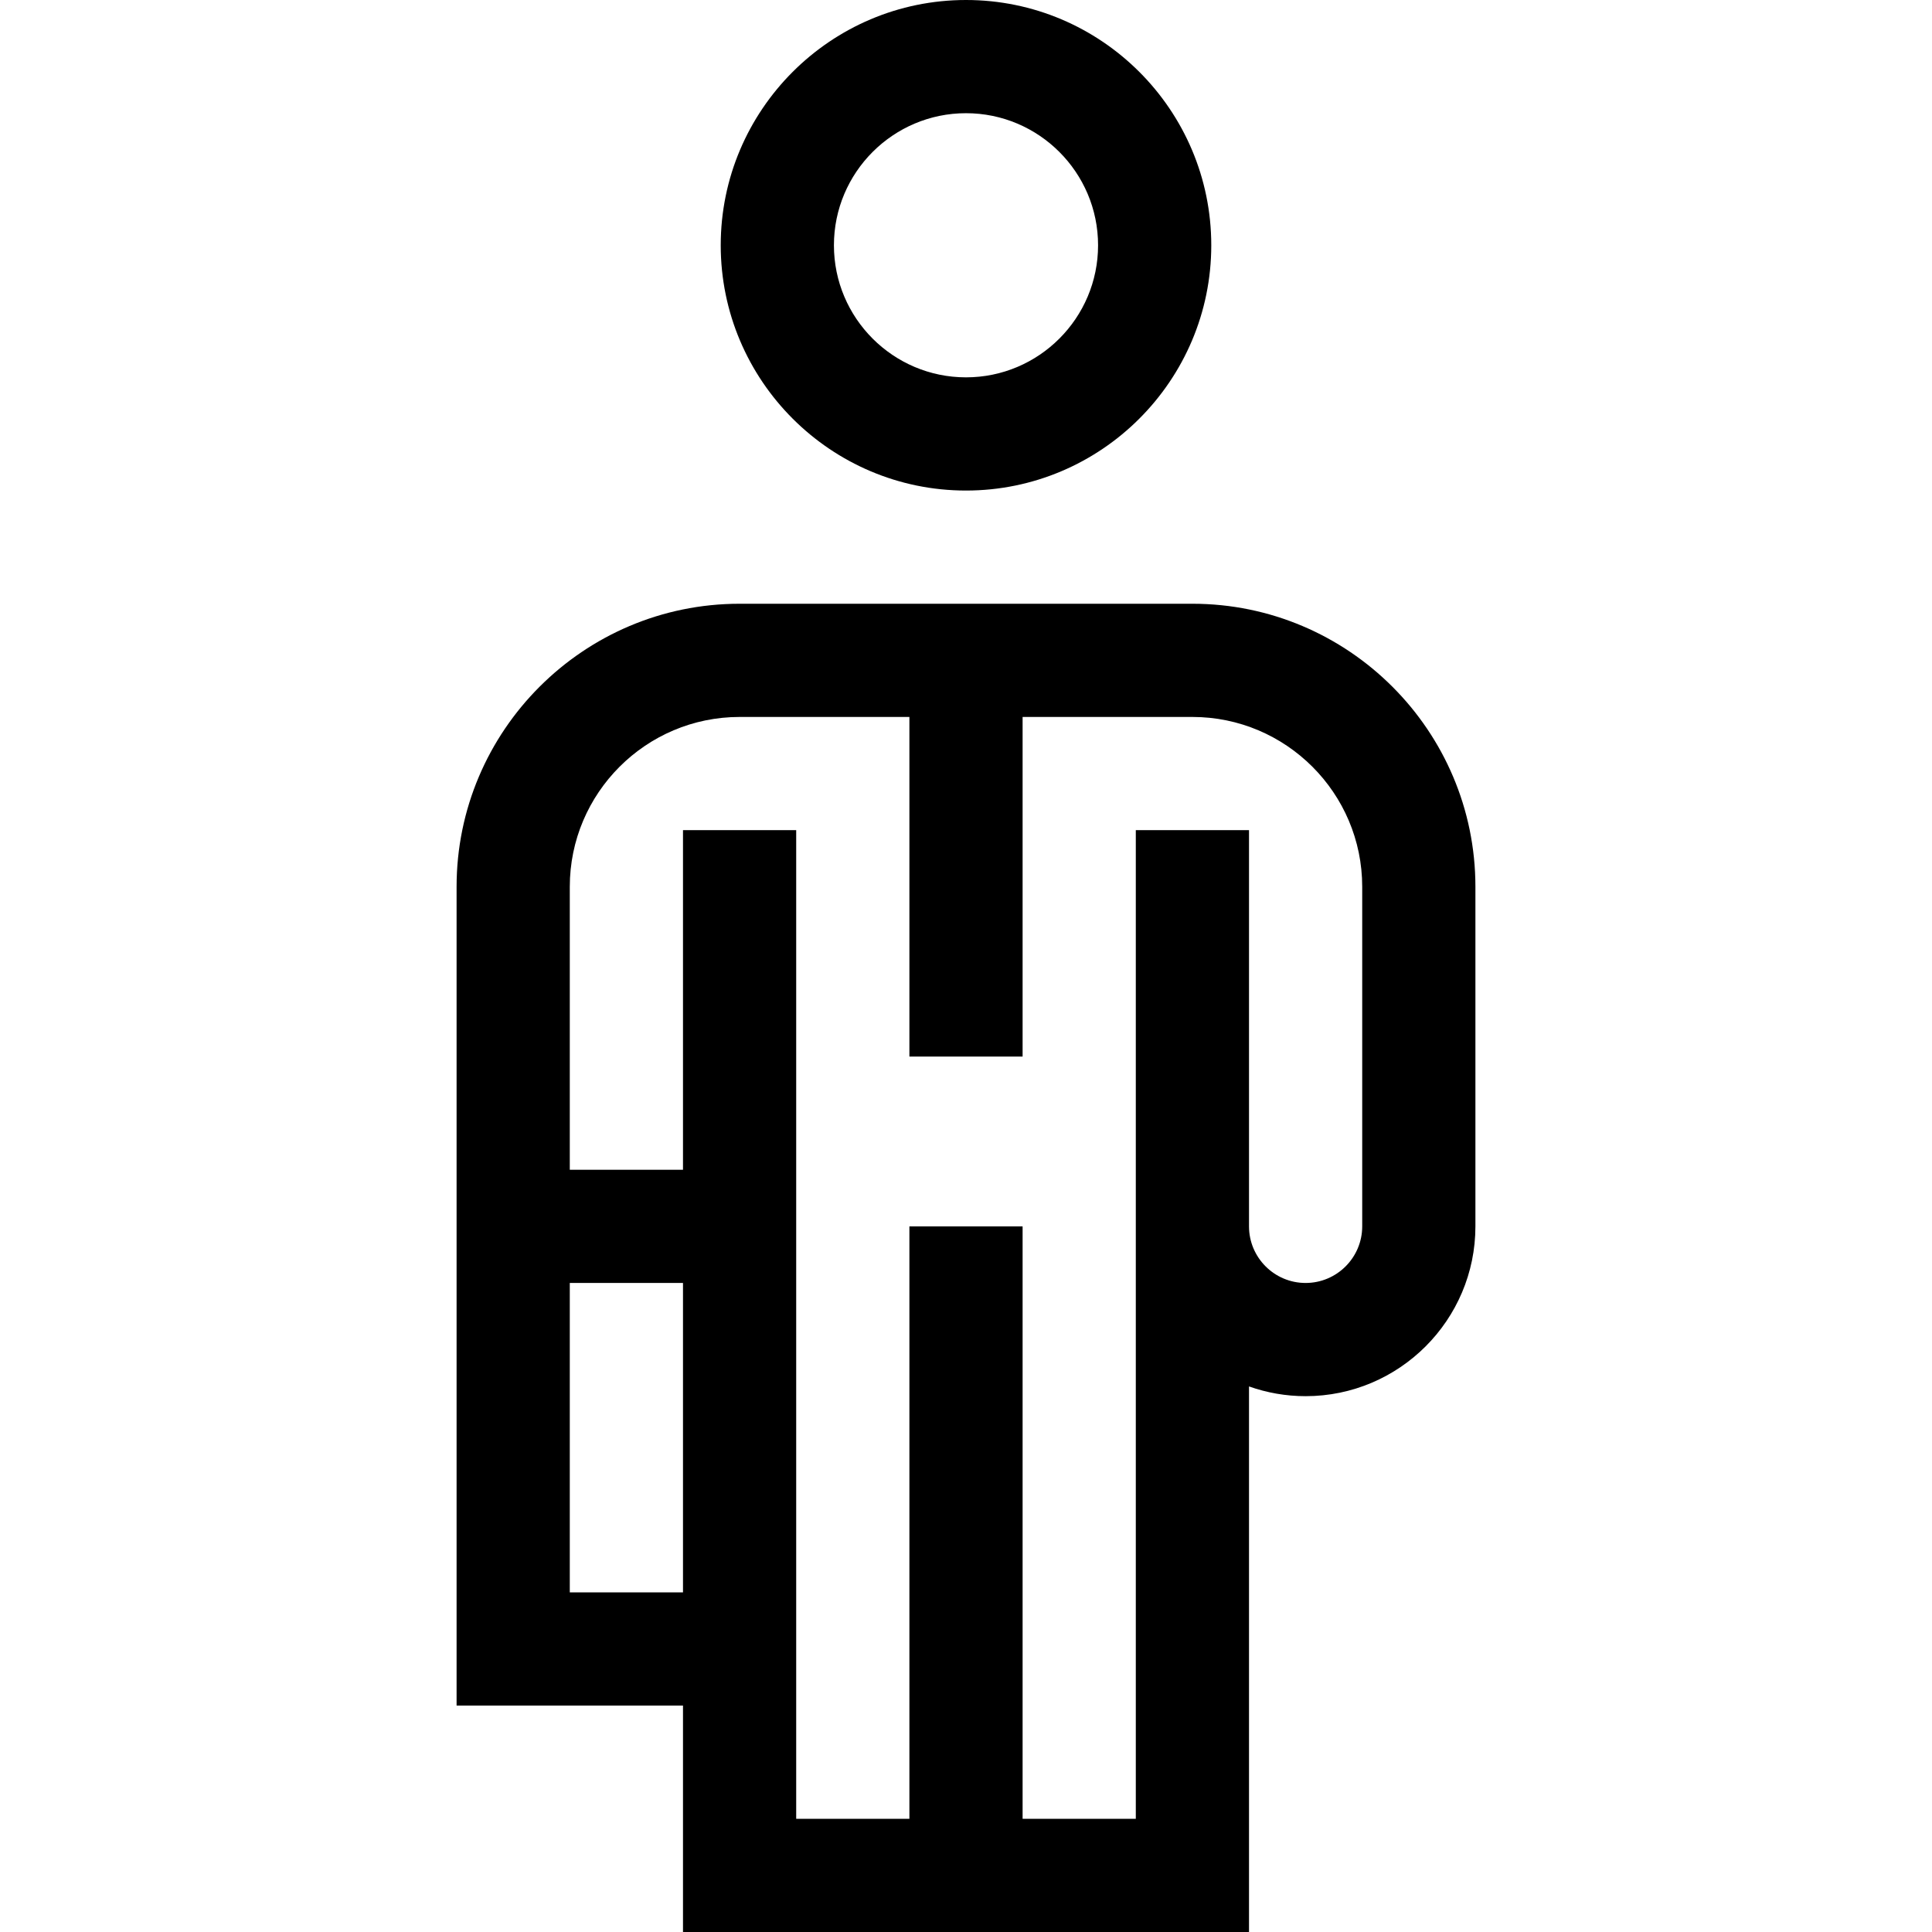 <svg xmlns="http://www.w3.org/2000/svg" xmlns:xlink="http://www.w3.org/1999/xlink" version="1.1" id="Layer_1" x="0px" y="0px" viewBox="0 0 512 512" style="enable-background:new 0 0 512 512;" xml:space="preserve" width="512" height="512" class="icon-furniture7">
<g>
<path d="M256,130c35.841,0,65-29.159,65-65S291.841,0,256,0s-65,29.159-65,65S220.159,130,256,130z M256,30   c19.299,0,35,15.701,35,35s-15.701,35-35,35s-35-15.701-35-35S236.701,30,256,30z"/>
<path d="M316,160H196c-41.355,0-75,33.645-75,75v217h60v60h150V367.42c4.695,1.665,9.741,2.58,15,2.58c24.813,0,45-20.187,45-45   v-90C391,193.645,357.355,160,316,160z M151,422v-82h30v82H151z M361,325c0,8.271-6.729,15-15,15s-15-6.729-15-15V220h-30v262h-30   V325h-30v157h-30V220h-30v90h-30v-75c0-24.813,20.187-45,45-45h45v90h30v-90h45c24.813,0,45,20.187,45,45V325z"/>
</g>
</svg>